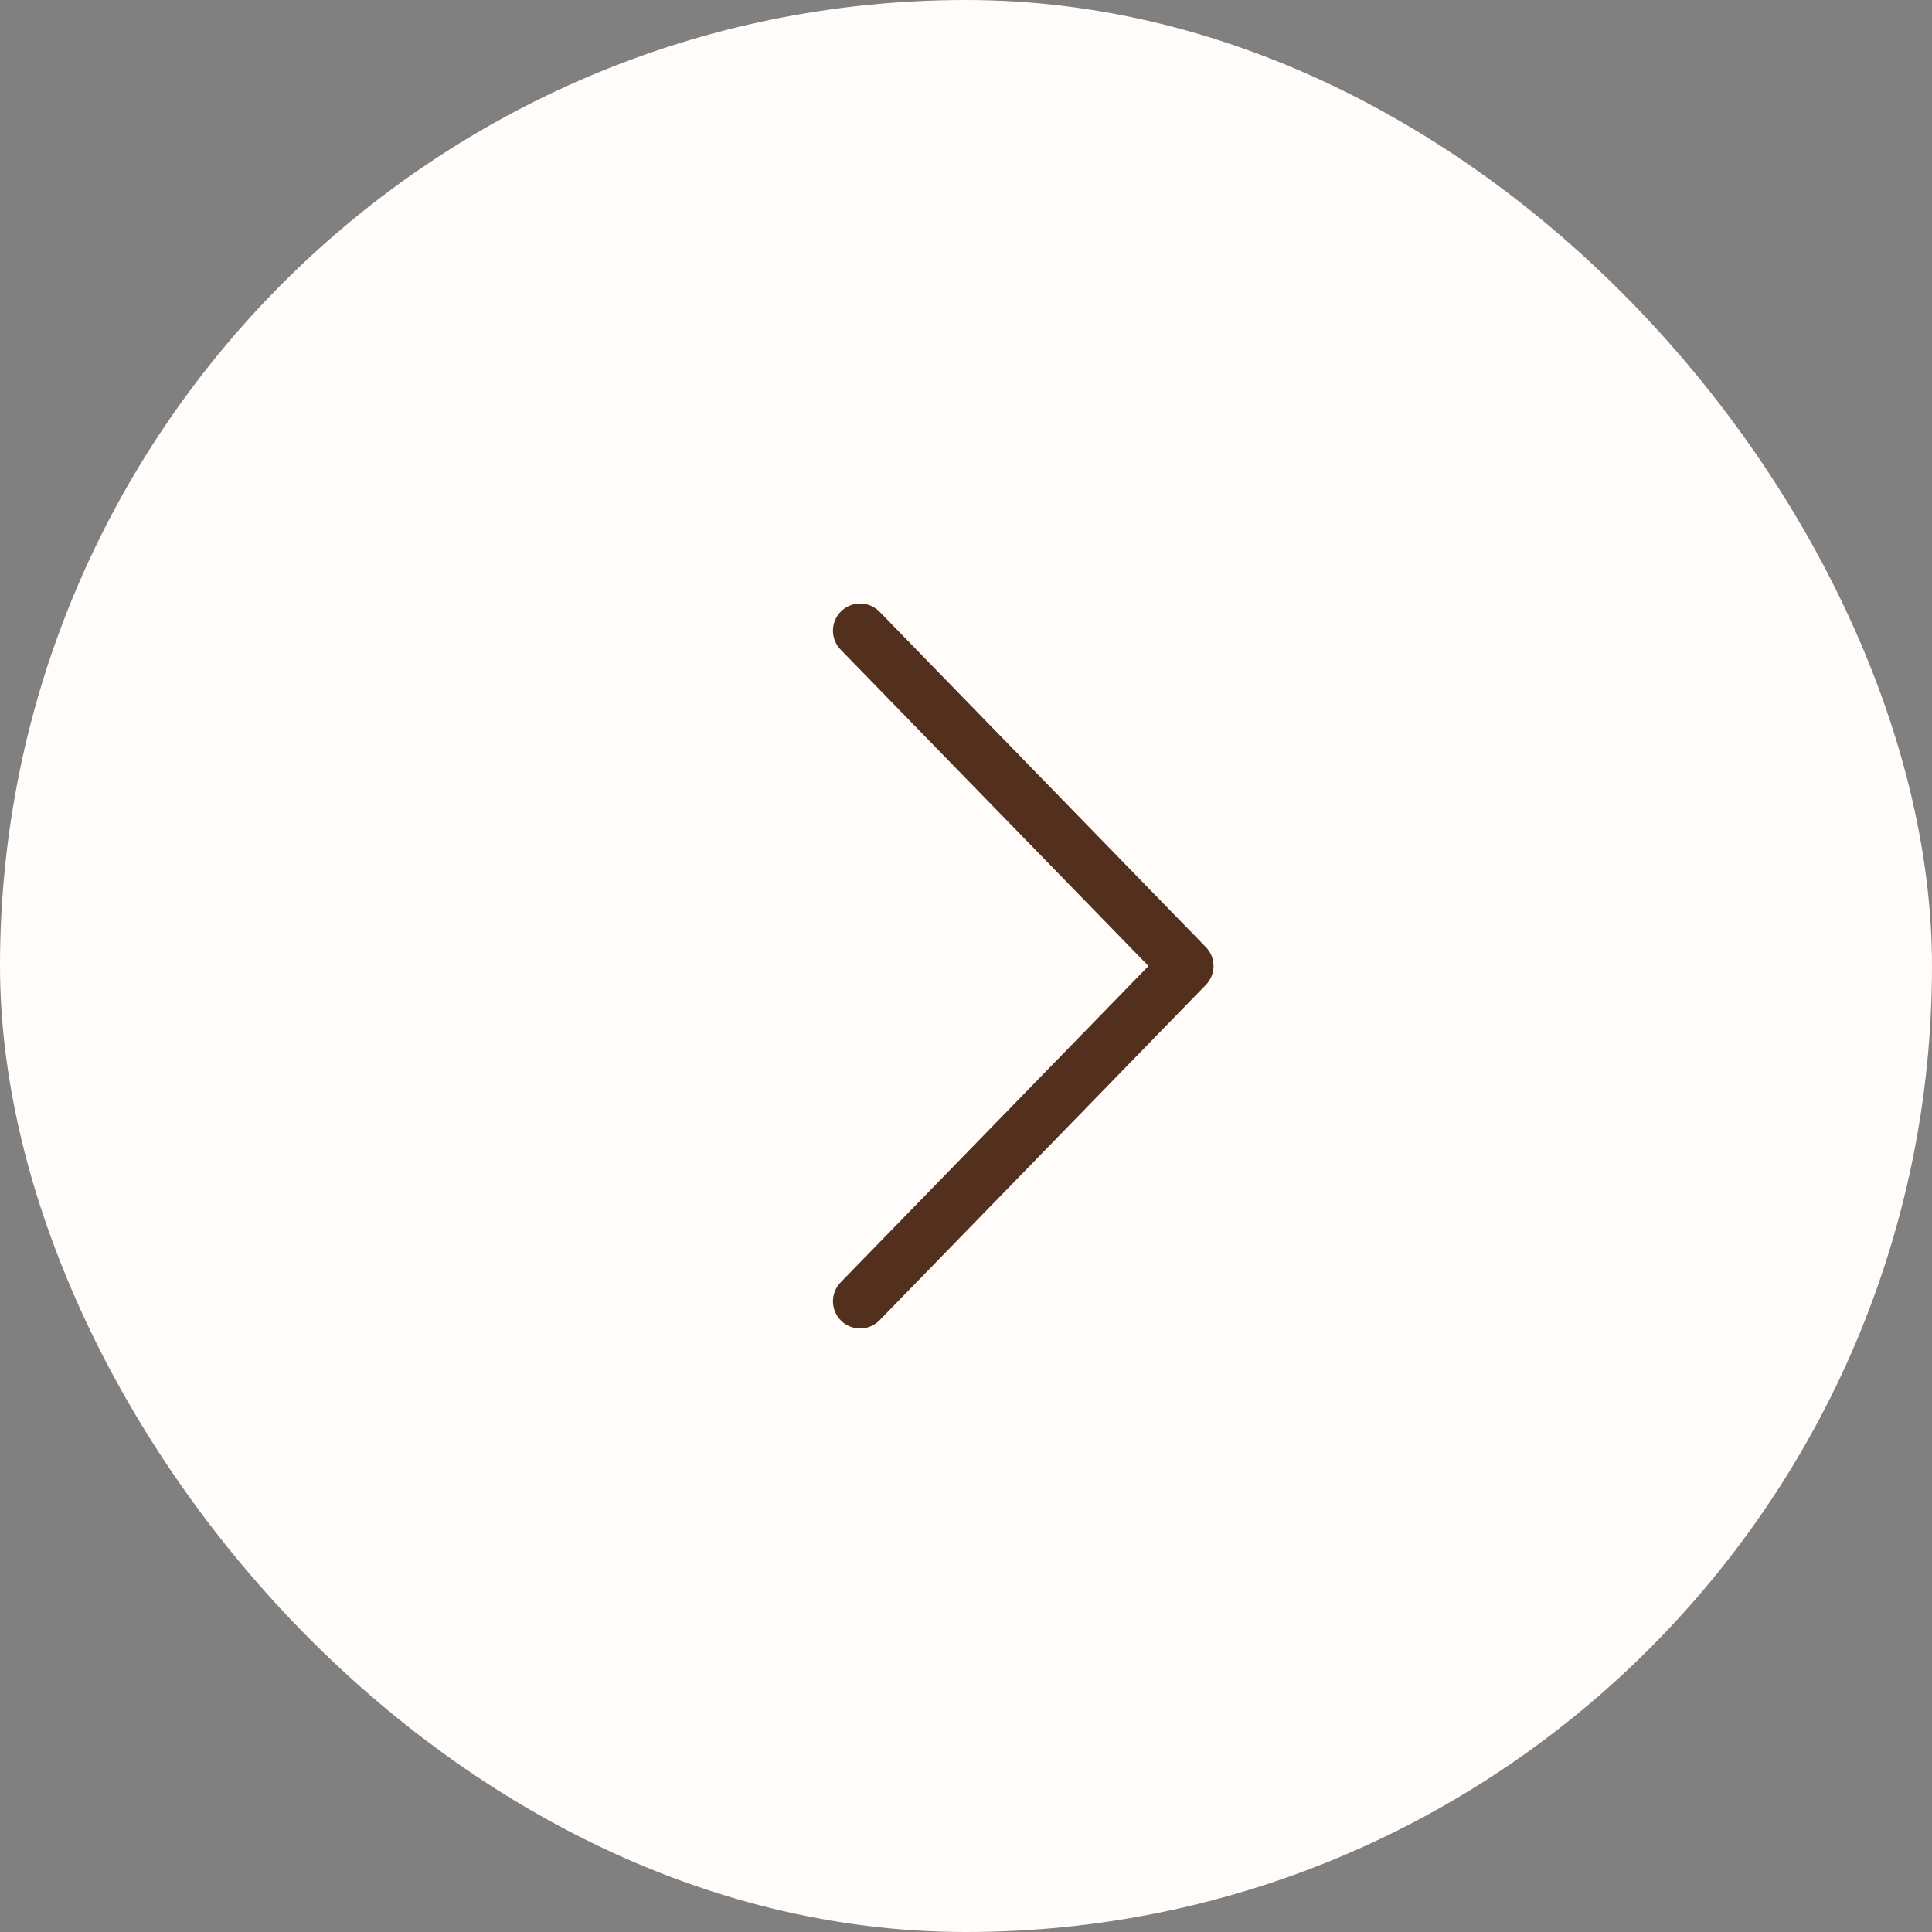 <?xml version="1.0" encoding="UTF-8"?> <svg xmlns="http://www.w3.org/2000/svg" width="40" height="40" viewBox="0 0 40 40" fill="none"><rect x="0" y="0" width="40" height="40" fill="#808080" stroke="none"/><rect width="40" height="40" rx="20" fill="#FFFCF9"></rect><path d="M23.778 20L17.409 13.455C17.357 13.402 17.315 13.339 17.287 13.27C17.259 13.202 17.245 13.128 17.245 13.053C17.246 12.979 17.261 12.905 17.291 12.837C17.32 12.769 17.362 12.707 17.416 12.655C17.469 12.603 17.532 12.562 17.601 12.535C17.67 12.508 17.744 12.494 17.819 12.496C17.893 12.497 17.966 12.513 18.034 12.543C18.102 12.573 18.164 12.616 18.215 12.67L24.965 19.608C25.067 19.713 25.125 19.853 25.125 20C25.125 20.146 25.067 20.287 24.965 20.392L18.215 27.33C18.164 27.384 18.102 27.427 18.034 27.457C17.966 27.487 17.893 27.503 17.819 27.504C17.744 27.506 17.67 27.492 17.601 27.465C17.532 27.438 17.469 27.397 17.416 27.345C17.362 27.293 17.32 27.231 17.291 27.163C17.261 27.094 17.246 27.021 17.245 26.946C17.245 26.872 17.259 26.798 17.287 26.729C17.315 26.66 17.357 26.598 17.409 26.545L23.778 20Z" fill="#532F1E"></path></svg> 